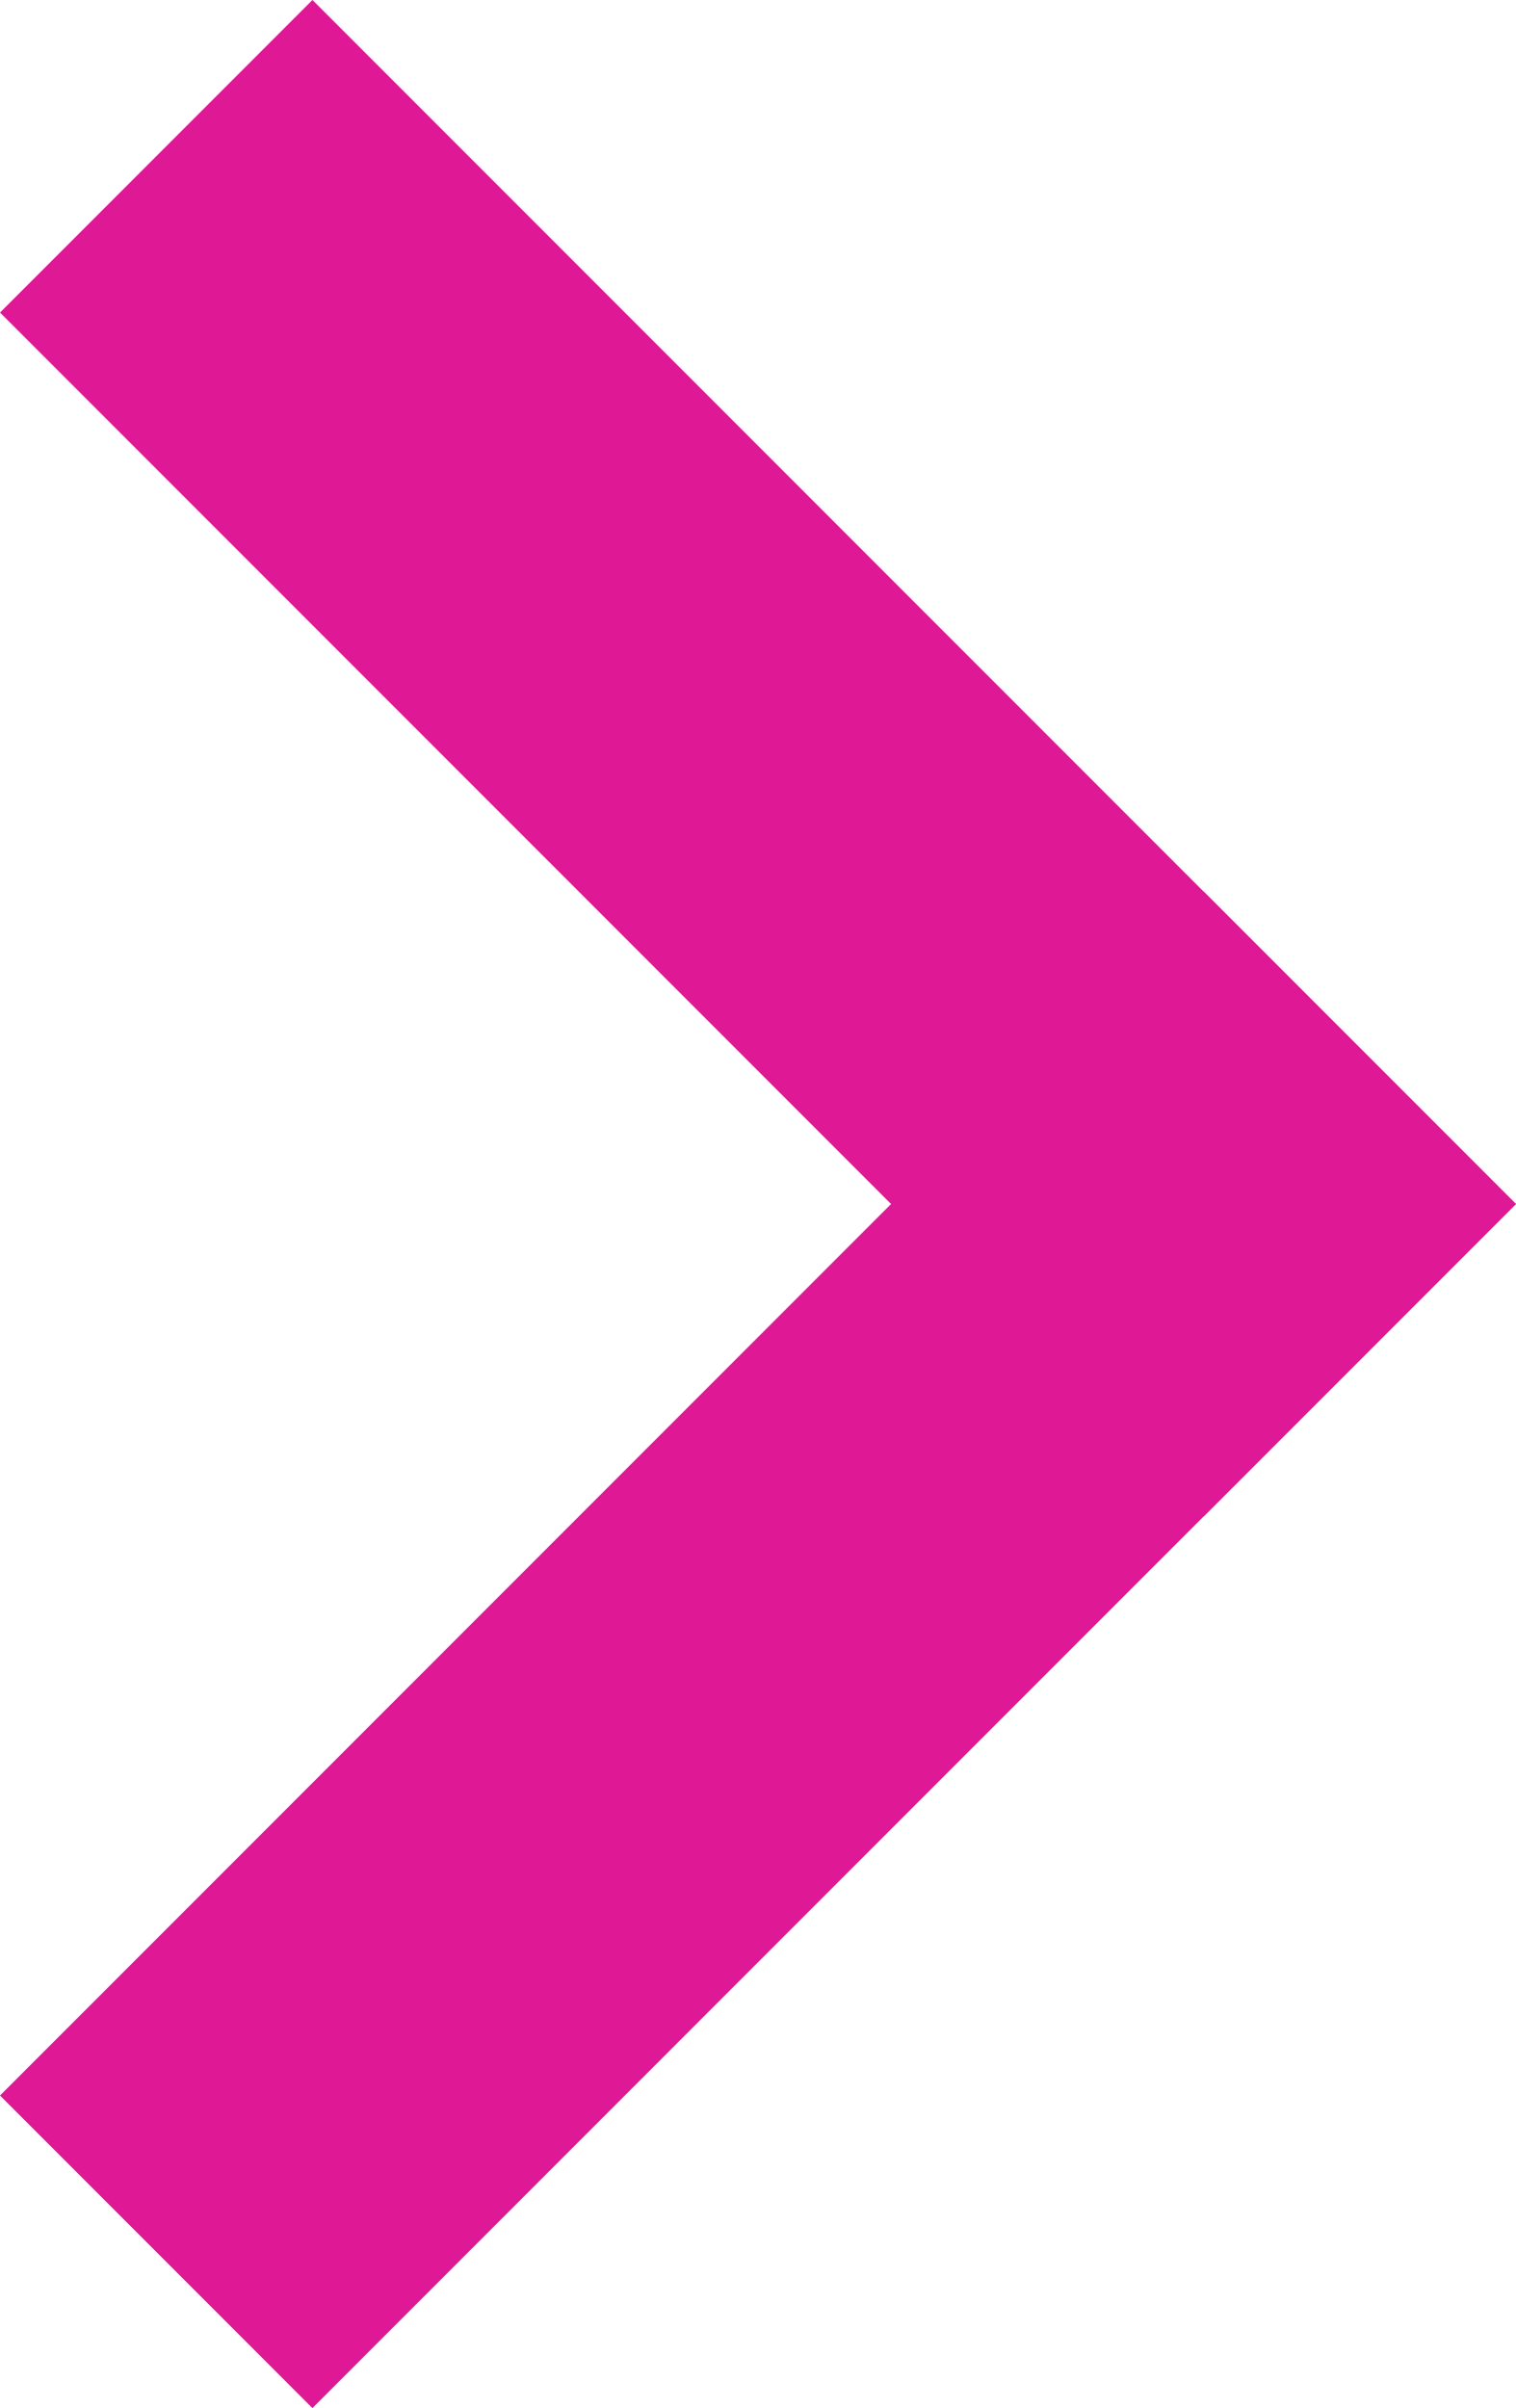 <svg id="Layer_1" data-name="Layer 1" xmlns="http://www.w3.org/2000/svg" viewBox="0 0 146.17 232.07"><title>Arrow-right</title><rect x="59.68" y="163.39" width="164.11" height="42.6" transform="translate(303.9 189.36) rotate(135)" style="fill:#df1995"/><rect x="59.68" y="77.48" width="164.11" height="42.6" transform="translate(103.46 243.15) rotate(-135)" style="fill:#df1995"/></svg>